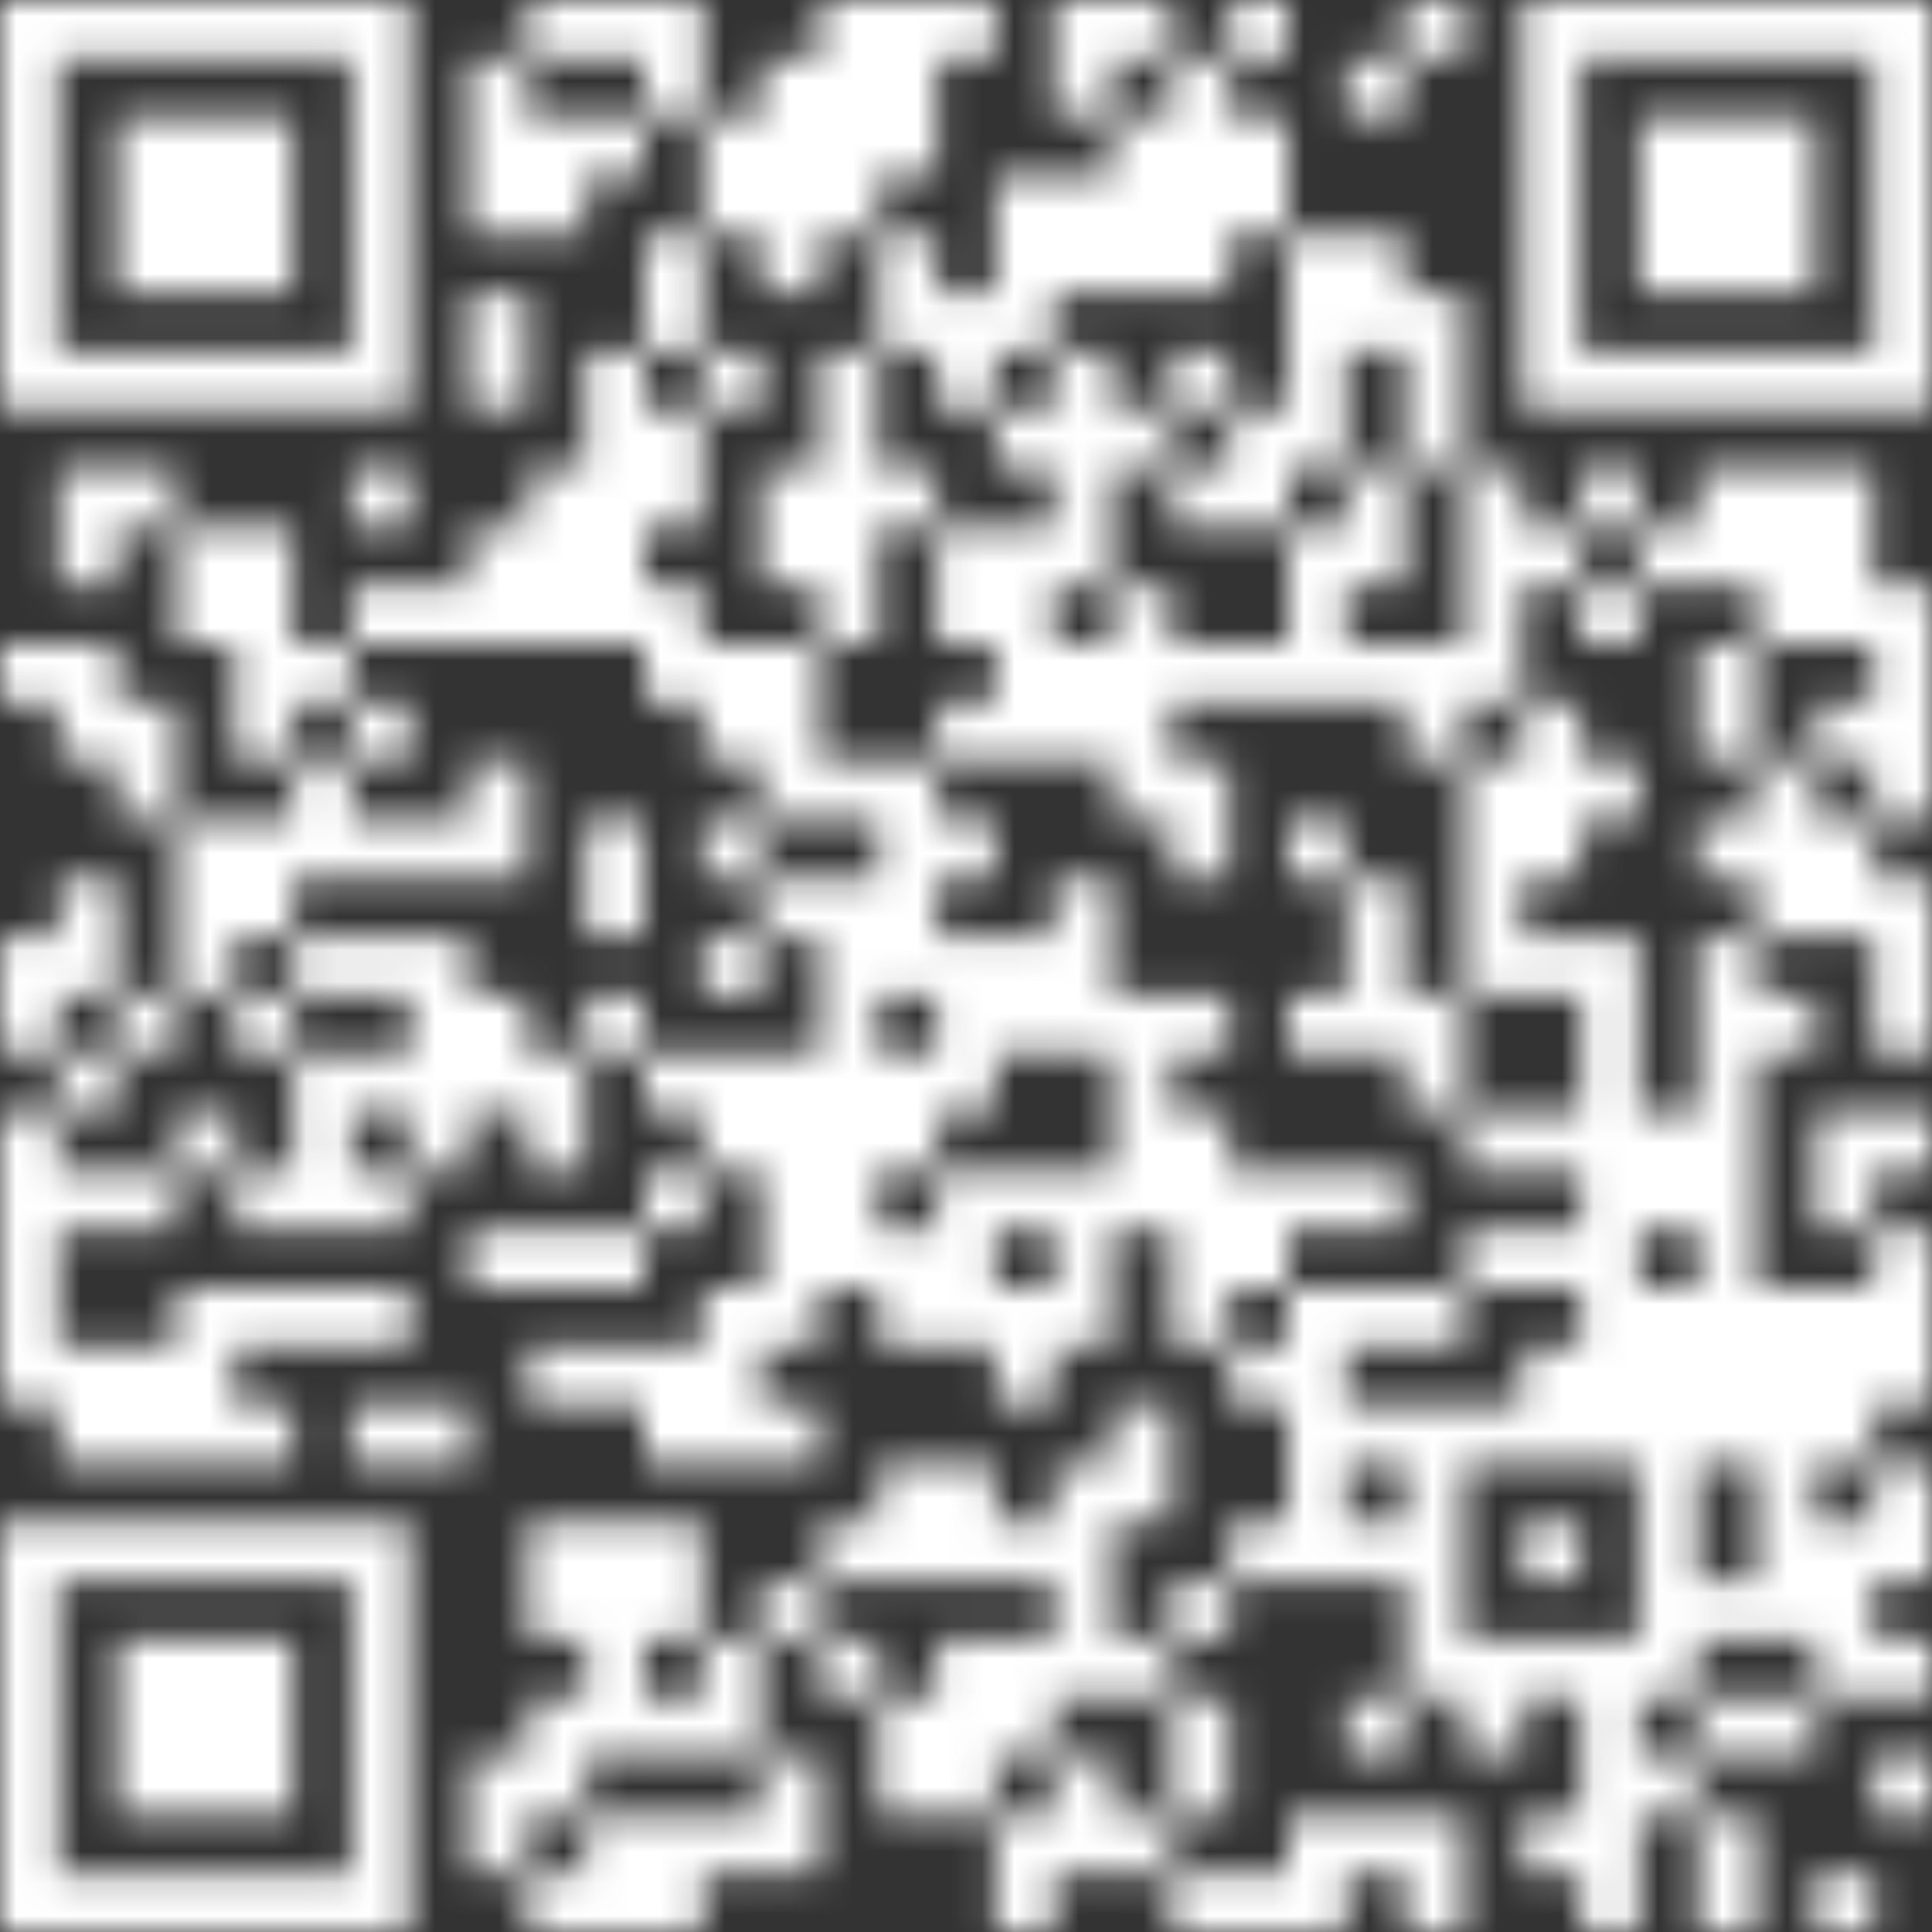<svg width="60" height="60" viewBox="0 0 60 60" fill="none" xmlns="http://www.w3.org/2000/svg">
<rect x="0" y="0" width="60" height="60" fill="#333333" stroke="none"/>
<g clip-path="url(#clip0_670_205922)">
<g clip-path="url(#clip1_670_205922)">
<mask id="mask0_670_205922" style="mask-type:luminance" maskUnits="userSpaceOnUse" x="0" y="0" width="60" height="60">
<path d="M47.268 0V12.732H60V0H47.268ZM49.092 1.824H58.188V10.92H49.092V1.824ZM43.632 0V1.824H45.456V0H43.632ZM38.184 0V1.824H40.008V0H38.184ZM34.548 0V1.824H36.372V0H34.548ZM32.724 0V3.636H34.548V0H32.724ZM29.088 0V1.824H30.912V0H29.088ZM27.276 0V5.46H29.1V0H27.276ZM25.452 0V7.272H27.276V0H25.452ZM20.004 0V3.636H21.828V0H20.004ZM18.18 0V1.824H20.004V0H18.18ZM16.368 0V1.824H18.192V0H16.368ZM0 0V12.732H12.732V0H0ZM1.824 1.824H10.92V10.92H1.824V1.824ZM41.82 1.824V3.648H43.644V1.824H41.82ZM36.36 1.824V9.096H38.184V1.824H36.36ZM23.64 1.824V9.096H25.464V1.824H23.64ZM14.544 1.824V7.284H16.368V1.824H14.544ZM50.904 3.636V9.096H56.364V3.636H50.904ZM38.184 3.636V7.272H40.008V3.636H38.184ZM34.548 3.636V9.096H36.372V3.636H34.548ZM21.816 3.636V7.272H23.64V3.636H21.816ZM18.18 3.636V5.46H20.004V3.636H18.18ZM16.368 3.636V7.272H18.192V3.636H16.368ZM3.636 3.636V9.096H9.096V3.636H3.636ZM32.724 5.46V9.096H34.548V5.46H32.724ZM30.912 5.46V10.92H32.736V5.46H30.912ZM41.82 7.272V10.908H43.644V7.272H41.82ZM39.996 7.272V14.544H41.82V7.272H39.996ZM27.276 7.272V10.908H29.1V7.272H27.276ZM20.004 7.272V10.908H21.828V7.272H20.004ZM43.632 9.096V14.556H45.456V9.096H43.632ZM29.088 9.096V12.732H30.912V9.096H29.088ZM14.544 9.096V12.732H16.368V9.096H14.544ZM36.36 10.908V12.732H38.184V10.908H36.36ZM32.724 10.908V18.18H34.548V10.908H32.724ZM25.452 10.908V20.004H27.276V10.908H25.452ZM21.816 10.908V12.732H23.64V10.908H21.816ZM18.18 10.908V20.004H20.004V10.908H18.18ZM38.184 12.732V16.368H40.008V12.732H38.184ZM34.548 12.732V14.556H36.372V12.732H34.548ZM30.912 12.732V14.556H32.736V12.732H30.912ZM20.004 12.732V16.368H21.828V12.732H20.004ZM56.364 14.544V20.004H58.188V14.544H56.364ZM54.54 14.544V20.004H56.364V14.544H54.54ZM52.728 14.544V18.18H54.552V14.544H52.728ZM49.092 14.544V16.368H50.916V14.544H49.092ZM45.456 14.544V21.816H47.28V14.544H45.456ZM41.82 14.544V18.18H43.644V14.544H41.82ZM36.36 14.544V16.368H38.184V14.544H36.36ZM27.276 14.544V16.368H29.1V14.544H27.276ZM23.64 14.544V18.18H25.464V14.544H23.64ZM16.368 14.544V20.004H18.192V14.544H16.368ZM10.908 14.544V16.368H12.732V14.544H10.908ZM3.636 14.544V16.368H5.46V14.544H3.636ZM1.824 14.544V18.18H3.648V14.544H1.824ZM50.904 16.368V18.192H52.728V16.368H50.904ZM47.268 16.368V18.192H49.092V16.368H47.268ZM39.996 16.368V21.828H41.82V16.368H39.996ZM30.912 16.368V23.64H32.736V16.368H30.912ZM29.088 16.368V20.004H30.912V16.368H29.088ZM14.544 16.368V20.004H16.368V16.368H14.544ZM7.272 16.368V23.64H9.096V16.368H7.272ZM5.46 16.368V20.004H7.284V16.368H5.46ZM58.176 18.18V25.452H60V18.18H58.176ZM49.092 18.18V20.004H50.916V18.18H49.092ZM34.548 18.18V25.452H36.372V18.18H34.548ZM20.004 18.18V21.816H21.828V18.18H20.004ZM12.732 18.18V20.004H14.556V18.18H12.732ZM10.908 18.18V20.004H12.732V18.18H10.908ZM52.728 20.004V23.64H54.552V20.004H52.728ZM43.632 20.004V23.64H45.456V20.004H43.632ZM41.82 20.004V21.828H43.644V20.004H41.82ZM38.184 20.004V21.828H40.008V20.004H38.184ZM36.36 20.004V21.828H38.184V20.004H36.36ZM32.724 20.004V23.64H34.548V20.004H32.724ZM23.64 20.004V25.464H25.464V20.004H23.64ZM21.816 20.004V23.64H23.64V20.004H21.816ZM9.096 20.004V21.828H10.92V20.004H9.096ZM1.824 20.004V23.64H3.648V20.004H1.824ZM0 20.004V21.828H1.824V20.004H0ZM56.364 21.816V23.64H58.188V21.816H56.364ZM47.268 21.816V27.276H49.092V21.816H47.268ZM29.088 21.816V23.64H30.912V21.816H29.088ZM10.908 21.816V23.64H12.732V21.816H10.908ZM3.636 21.816V25.452H5.46V21.816H3.636ZM54.54 23.64V29.1H56.364V23.64H54.54ZM49.092 23.64V25.464H50.916V23.64H49.092ZM45.456 23.64V30.912H47.28V23.64H45.456ZM36.36 23.64V27.276H38.184V23.64H36.36ZM27.276 23.64V30.912H29.1V23.64H27.276ZM25.452 23.64V25.464H27.276V23.64H25.452ZM14.544 23.64V27.276H16.368V23.64H14.544ZM9.096 23.64V27.276H10.92V23.64H9.096ZM56.364 25.452V29.088H58.188V25.452H56.364ZM52.728 25.452V27.276H54.552V25.452H52.728ZM39.996 25.452V27.276H41.82V25.452H39.996ZM29.088 25.452V27.276H30.912V25.452H29.088ZM21.816 25.452V27.276H23.64V25.452H21.816ZM18.18 25.452V29.088H20.004V25.452H18.18ZM12.732 25.452V27.276H14.556V25.452H12.732ZM10.908 25.452V27.276H12.732V25.452H10.908ZM7.272 25.452V29.088H9.096V25.452H7.272ZM5.46 25.452V30.912H7.284V25.452H5.46ZM58.176 27.276V32.736H60V27.276H58.176ZM41.82 27.276V32.736H43.644V27.276H41.82ZM32.724 27.276V32.736H34.548V27.276H32.724ZM25.452 27.276V40.008H27.276V27.276H25.452ZM23.64 27.276V29.1H25.464V27.276H23.64ZM1.824 27.276V30.912H3.648V27.276H1.824ZM52.728 29.088V45.456H54.552V29.088H52.728ZM49.092 29.088V45.456H50.916V29.088H49.092ZM47.268 29.088V30.912H49.092V29.088H47.268ZM30.912 29.088V32.724H32.736V29.088H30.912ZM29.088 29.088V34.548H30.912V29.088H29.088ZM21.816 29.088V30.912H23.64V29.088H21.816ZM12.732 29.088V36.36H14.556V29.088H12.732ZM10.908 29.088V30.912H12.732V29.088H10.908ZM9.096 29.088V30.912H10.92V29.088H9.096ZM0 29.088V32.724H1.824V29.088H0ZM54.54 30.912V32.736H56.364V30.912H54.54ZM43.632 30.912V34.548H45.456V30.912H43.632ZM39.996 30.912V32.736H41.82V30.912H39.996ZM36.36 30.912V32.736H38.184V30.912H36.36ZM34.548 30.912V38.184H36.372V30.912H34.548ZM18.18 30.912V32.736H20.004V30.912H18.18ZM14.544 30.912V34.548H16.368V30.912H14.544ZM7.272 30.912V32.736H9.096V30.912H7.272ZM3.636 30.912V32.736H5.46V30.912H3.636ZM27.276 32.724V36.36H29.1V32.724H27.276ZM23.64 32.724V41.82H25.464V32.724H23.64ZM21.816 32.724V36.36H23.64V32.724H21.816ZM20.004 32.724V34.548H21.828V32.724H20.004ZM16.368 32.724V36.36H18.192V32.724H16.368ZM10.908 32.724V34.548H12.732V32.724H10.908ZM9.096 32.724V38.184H10.92V32.724H9.096ZM1.824 32.724V34.548H3.648V32.724H1.824ZM58.176 34.548V36.372H60V34.548H58.176ZM56.364 34.548V38.184H58.188V34.548H56.364ZM50.904 34.548V38.184H52.728V34.548H50.904ZM47.268 34.548V36.372H49.092V34.548H47.268ZM45.456 34.548V36.372H47.28V34.548H45.456ZM36.36 34.548V41.82H38.184V34.548H36.36ZM5.46 34.548V36.372H7.284V34.548H5.46ZM0 34.548V43.644H1.824V34.548H0ZM41.82 36.36V38.184H43.644V36.36H41.82ZM39.996 36.36V38.184H41.82V36.36H39.996ZM38.184 36.36V39.996H40.008V36.36H38.184ZM32.724 36.36V41.82H34.548V36.36H32.724ZM30.912 36.36V38.184H32.736V36.36H30.912ZM29.088 36.36V41.82H30.912V36.36H29.088ZM20.004 36.36V38.184H21.828V36.36H20.004ZM10.908 36.36V38.184H12.732V36.36H10.908ZM7.272 36.36V38.184H9.096V36.36H7.272ZM3.636 36.36V38.184H5.46V36.36H3.636ZM1.824 36.36V38.184H3.648V36.36H1.824ZM58.176 38.184V43.644H60V38.184H58.176ZM47.268 38.184V40.008H49.092V38.184H47.268ZM45.456 38.184V40.008H47.28V38.184H45.456ZM27.276 38.184V41.82H29.1V38.184H27.276ZM18.18 38.184V40.008H20.004V38.184H18.18ZM16.368 38.184V40.008H18.192V38.184H16.368ZM14.544 38.184V40.008H16.368V38.184H14.544ZM56.364 39.996V45.456H58.188V39.996H56.364ZM54.54 39.996V50.904H56.364V39.996H54.54ZM50.904 39.996V52.728H52.728V39.996H50.904ZM43.632 39.996V41.82H45.456V39.996H43.632ZM41.82 39.996V41.82H43.644V39.996H41.82ZM39.996 39.996V49.092H41.82V39.996H39.996ZM30.912 39.996V43.632H32.736V39.996H30.912ZM21.816 39.996V45.456H23.64V39.996H21.816ZM10.908 39.996V41.82H12.732V39.996H10.908ZM9.096 39.996V41.82H10.92V39.996H9.096ZM7.272 39.996V41.82H9.096V39.996H7.272ZM5.46 39.996V45.456H7.284V39.996H5.46ZM47.268 41.82V45.456H49.092V41.82H47.268ZM38.184 41.82V43.644H40.008V41.82H38.184ZM20.004 41.82V45.456H21.828V41.82H20.004ZM18.18 41.82V43.644H20.004V41.82H18.18ZM16.368 41.82V43.644H18.192V41.82H16.368ZM3.636 41.82V45.456H5.46V41.82H3.636ZM1.824 41.82V45.456H3.648V41.82H1.824ZM45.456 43.632V45.456H47.28V43.632H45.456ZM43.632 43.632V52.728H45.456V43.632H43.632ZM41.82 43.632V45.456H43.644V43.632H41.82ZM34.548 43.632V47.268H36.372V43.632H34.548ZM23.64 43.632V45.456H25.464V43.632H23.64ZM12.732 43.632V45.456H14.556V43.632H12.732ZM10.908 43.632V45.456H12.732V43.632H10.908ZM7.272 43.632V45.456H9.096V43.632H7.272ZM58.176 45.456V49.092H60V45.456H58.176ZM32.724 45.456V52.728H34.548V45.456H32.724ZM29.088 45.456V49.092H30.912V45.456H29.088ZM27.276 45.456V49.092H29.1V45.456H27.276ZM56.364 47.268V52.728H58.188V47.268H56.364ZM47.268 47.268V49.092H49.092V47.268H47.268ZM41.82 47.268V49.092H43.644V47.268H41.82ZM38.184 47.268V49.092H40.008V47.268H38.184ZM30.912 47.268V49.092H32.736V47.268H30.912ZM25.452 47.268V49.092H27.276V47.268H25.452ZM20.004 47.268V50.904H21.828V47.268H20.004ZM18.18 47.268V54.54H20.004V47.268H18.18ZM16.368 47.268V50.904H18.192V47.268H16.368ZM0 47.268V60H12.732V47.268H0ZM1.824 49.092H10.92V58.188H1.824V49.092ZM52.728 49.092V50.916H54.552V49.092H52.728ZM36.36 49.092V50.916H38.184V49.092H36.36ZM23.64 49.092V50.916H25.464V49.092H23.64ZM58.176 50.904V52.728H60V50.904H58.176ZM49.092 50.904V60H50.916V50.904H49.092ZM47.268 50.904V52.728H49.092V50.904H47.268ZM45.456 50.904V54.54H47.28V50.904H45.456ZM34.548 50.904V52.728H36.372V50.904H34.548ZM30.912 50.904V54.54H32.736V50.904H30.912ZM29.088 50.904V56.364H30.912V50.904H29.088ZM25.452 50.904V52.728H27.276V50.904H25.452ZM21.816 50.904V54.54H23.64V50.904H21.816ZM3.636 50.904V56.364H9.096V50.904H3.636ZM54.54 52.728V54.552H56.364V52.728H54.54ZM52.728 52.728V54.552H54.552V52.728H52.728ZM41.82 52.728V54.552H43.644V52.728H41.82ZM36.36 52.728V56.364H38.184V52.728H36.36ZM27.276 52.728V56.364H29.1V52.728H27.276ZM20.004 52.728V54.552H21.828V52.728H20.004ZM16.368 52.728V56.364H18.192V52.728H16.368ZM58.176 54.54V56.364H60V54.54H58.176ZM50.904 54.54V56.364H52.728V54.54H50.904ZM32.724 54.54V58.176H34.548V54.54H32.724ZM23.64 54.54V58.176H25.464V54.54H23.64ZM14.544 54.54V58.176H16.368V54.54H14.544ZM52.728 56.364V60H54.552V56.364H52.728ZM47.268 56.364V58.188H49.092V56.364H47.268ZM43.632 56.364V60H45.456V56.364H43.632ZM41.82 56.364V58.188H43.644V56.364H41.82ZM39.996 56.364V60H41.82V56.364H39.996ZM34.548 56.364V58.188H36.372V56.364H34.548ZM30.912 56.364V60H32.736V56.364H30.912ZM21.816 56.364V58.188H23.64V56.364H21.816ZM20.004 56.364V60H21.828V56.364H20.004ZM18.18 56.364V60H20.004V56.364H18.18ZM56.364 58.176V60H58.188V58.176H56.364ZM38.184 58.176V60H40.008V58.176H38.184ZM36.36 58.176V60H38.184V58.176H36.36ZM16.368 58.176V60H18.192V58.176H16.368Z" fill="white"/>
</mask>
<g mask="url(#mask0_670_205922)">
<path d="M62.46 -2.471H-2.472V62.461H62.46V-2.471Z" fill="white"/>
</g>
</g>
</g>
<defs>
<clipPath id="clip0_670_205922">
<rect width="60" height="60" fill="white"/>
</clipPath>
<clipPath id="clip1_670_205922">
<rect width="60" height="60" fill="white"/>
</clipPath>
</defs>
</svg>
